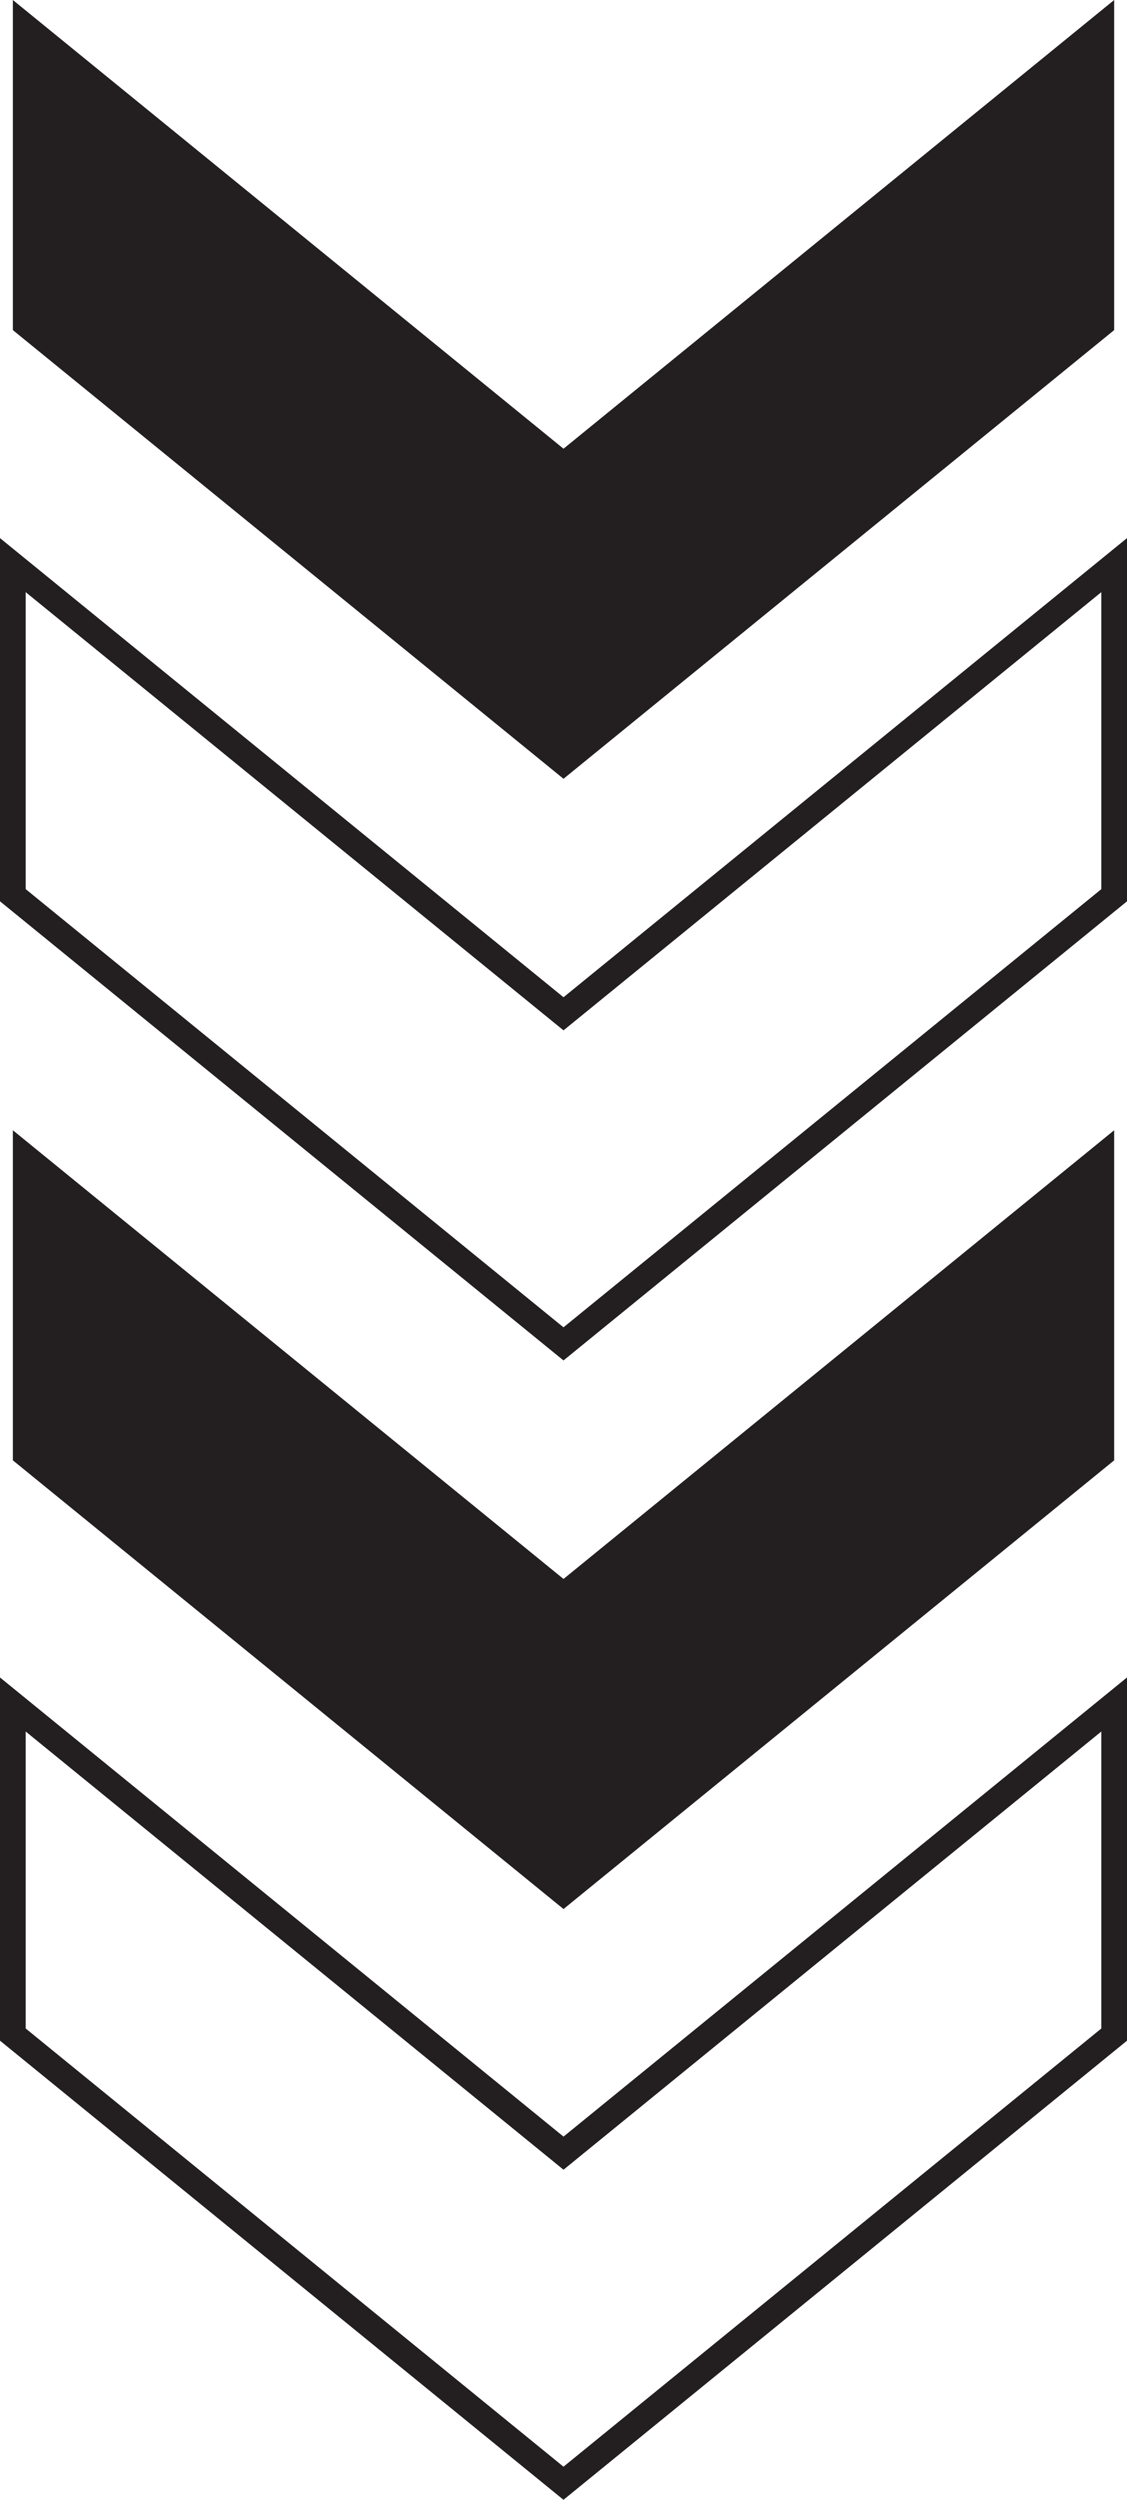 <svg xmlns="http://www.w3.org/2000/svg" width="43.903" height="97.317" viewBox="0 0 43.903 97.317">
  <g id="Group_1559" data-name="Group 1559" transform="translate(-938.5 -1597.682)">
    <path id="Path_457" data-name="Path 457" d="M104.139,161.281H91.288l17.467,21.451L91.288,204.184h12.85l17.467-21.451Z" transform="translate(1143.184 1528.394) rotate(90)" fill="none" stroke="#231f20" stroke-width="1"/>
    <path id="Path_474" data-name="Path 474" d="M104.139,161.281H91.288l17.467,21.451L91.288,204.184h12.85l17.467-21.451Z" transform="translate(1143.184 1572.749) rotate(90)" fill="none" stroke="#231f20" stroke-width="1"/>
    <path id="Path_458" data-name="Path 458" d="M126.816,161.281H113.965l17.468,21.451-17.468,21.451h12.851l17.467-21.451Z" transform="translate(1143.184 1527.717) rotate(90)" fill="#231f20"/>
    <path id="Path_475" data-name="Path 475" d="M126.816,161.281H113.965l17.468,21.451-17.468,21.451h12.851l17.467-21.451Z" transform="translate(1143.184 1483.717) rotate(90)" fill="#231f20"/>
  </g>
</svg>
